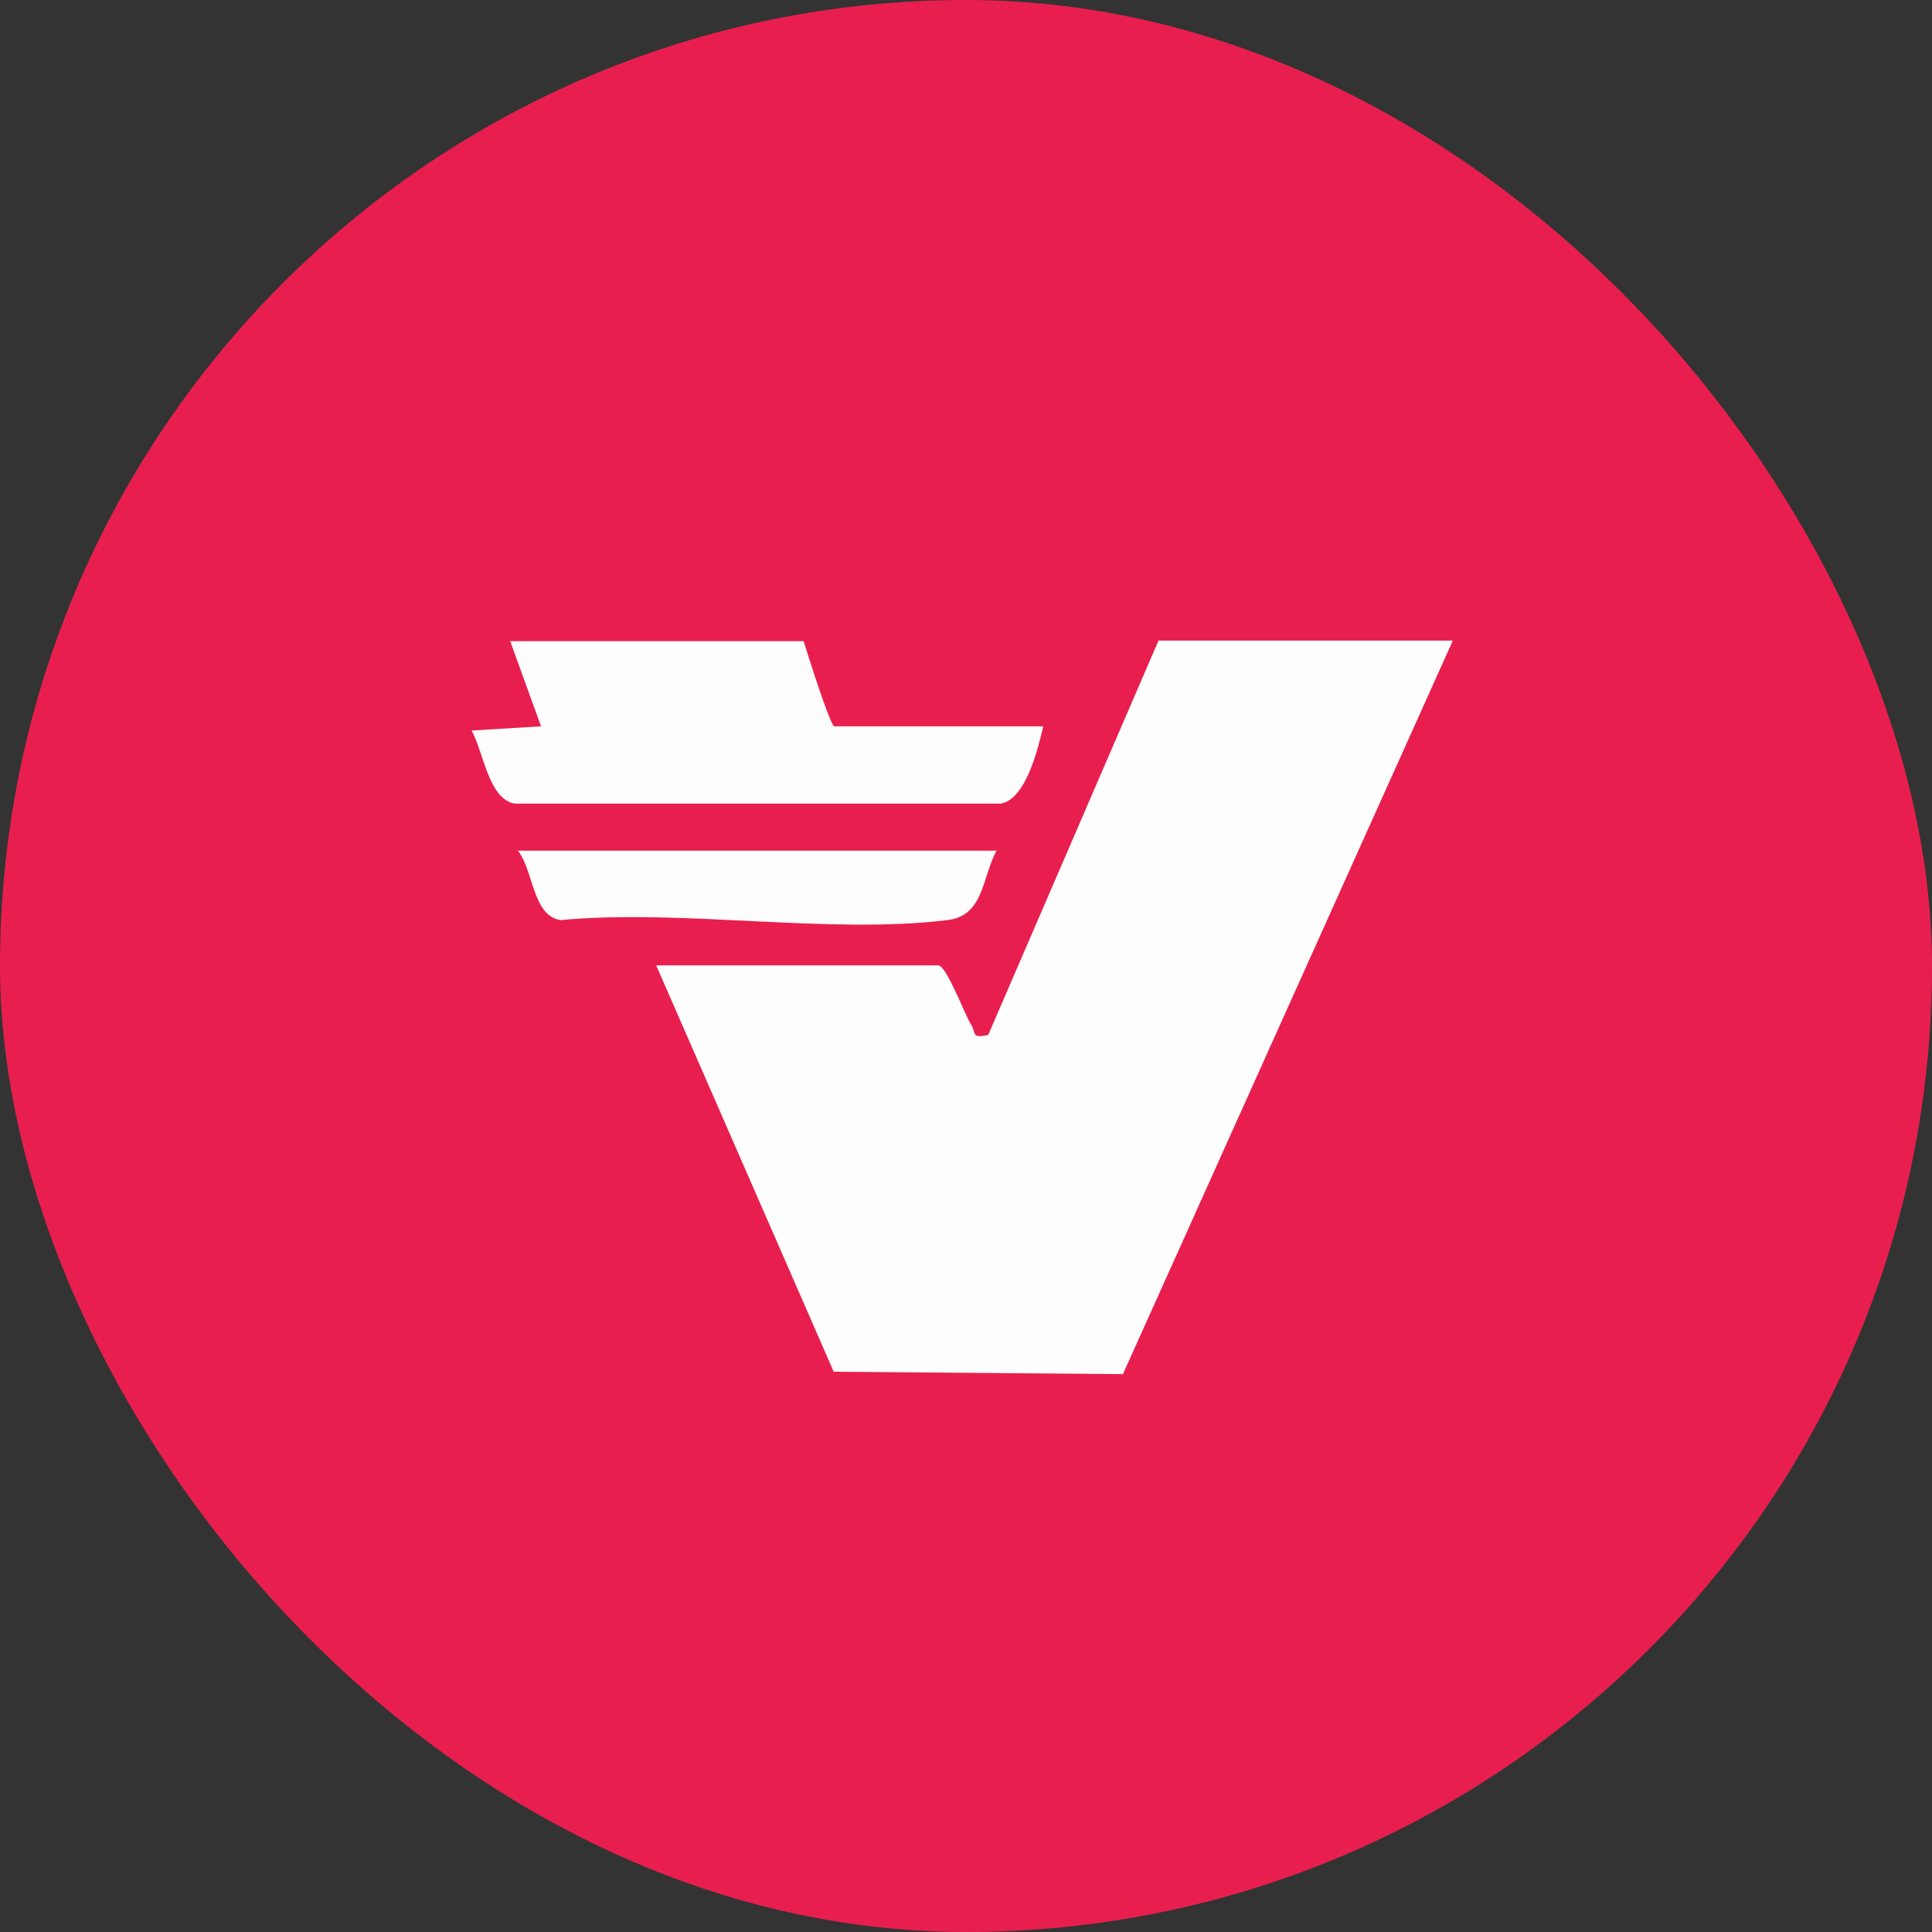<svg width="32" height="32" viewBox="0 0 32 32" fill="none" xmlns="http://www.w3.org/2000/svg">
<rect x="0" y="0" width="32" height="32" fill="#333333" stroke="none"/>
<g clip-path="url(#clip0_224_10572)">
<path d="M32 0H0V32H32V0Z" fill="#E81F4E"/>
<path d="M24.059 10.62L18.599 22.76L13.809 22.72L10.869 15.99H15.539C15.679 15.99 15.979 16.81 16.089 16.98C16.169 17.1 16.079 17.21 16.369 17.14L19.189 10.61H24.049L24.059 10.62Z" fill="#FEFEFE"/>
<path d="M13.31 10.62C13.361 10.78 13.751 12.03 13.82 12.03H17.28C17.191 12.41 16.991 13.23 16.581 13.31H8.521C8.091 13.23 8.011 12.46 7.811 12.1L8.961 12.03L8.451 10.62H13.31Z" fill="#FEFDFD"/>
<path d="M16.51 14.08C16.26 14.54 16.3 15.17 15.69 15.24C13.73 15.48 11.3 15.05 9.28 15.24C8.82 15.16 8.84 14.43 8.58 14.09H16.52L16.51 14.08Z" fill="#FEFDFD"/>
</g>
<defs>
<clipPath id="clip0_224_10572">
<rect width="32" height="32" rx="16" fill="white"/>
</clipPath>
</defs>
</svg>
